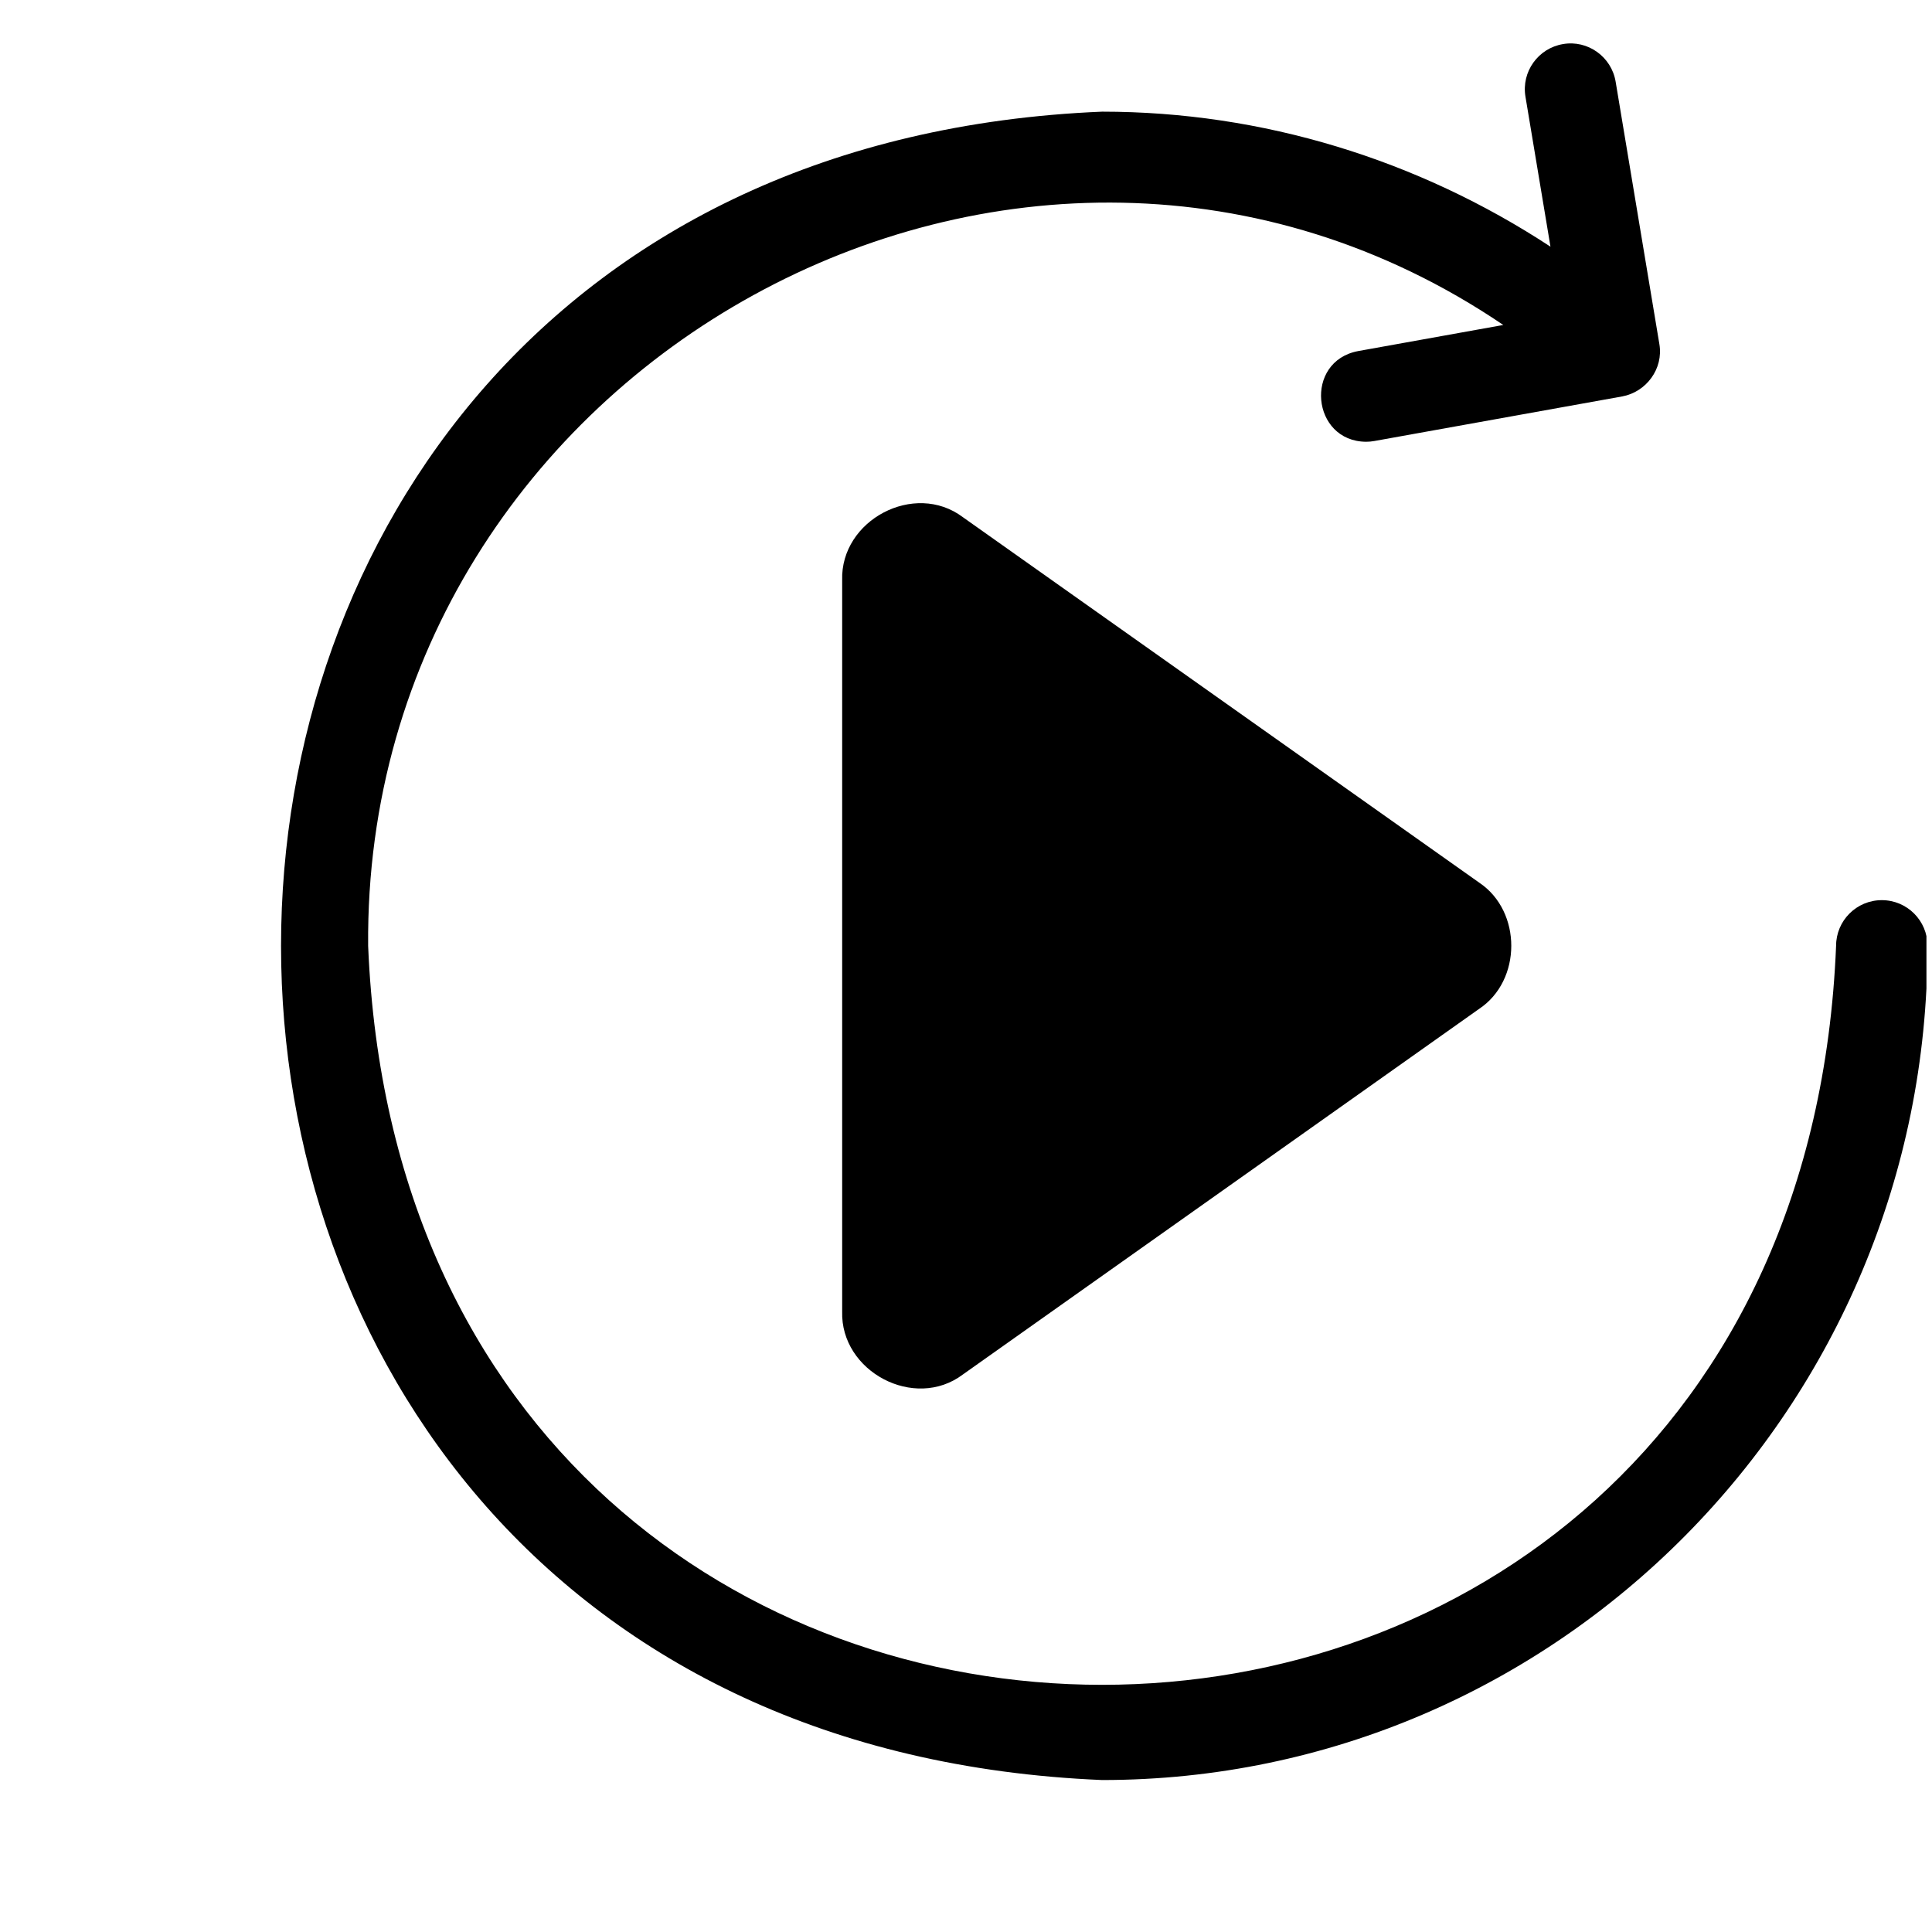 <svg xmlns="http://www.w3.org/2000/svg" xmlns:xlink="http://www.w3.org/1999/xlink" width="500" zoomAndPan="magnify" viewBox="0 0 375 375" height="500" preserveAspectRatio="xMidYMid meet" version="1.2"><defs><clipPath id="39f83b7cdf"><path d="M 54 8 L 373.922 8 L 373.922 346 L 54 346 Z M 54 8 "/></clipPath></defs><g id="6a4d6fe8b1"><path style=" stroke:none;fill-rule:nonzero;fill:#000000;fill-opacity:1;" d="M 186.891 100.383 C 177.5 93.32 163.102 100.949 163.465 112.625 C 163.465 112.625 163.465 254.547 163.465 254.547 C 163.109 266.207 177.5 273.867 186.891 266.789 C 186.891 266.789 287.09 195.828 287.09 195.828 C 295.414 190.305 295.41 176.898 287.148 171.344 C 287.148 171.344 186.891 100.383 186.891 100.383 Z M 186.891 100.383 "/><g clip-rule="nonzero" clip-path="url(#39f83b7cdf)"><path style=" stroke:none;fill-rule:nonzero;fill:#000000;fill-opacity:1;" d="M 365.258 174.719 C 360.359 174.719 356.383 178.688 356.383 183.59 C 348.566 374.809 79.297 374.863 71.457 183.586 C 70.496 70.676 198.438 -0.168 291.789 63.078 C 291.789 63.078 263.609 68.145 263.609 68.145 C 253.062 70.129 254.551 85.688 265.168 85.746 C 265.688 85.746 266.219 85.699 266.75 85.602 L 314.898 76.941 C 319.527 76.074 322.918 71.582 322.078 66.758 C 322.078 66.758 313.594 15.848 313.594 15.848 C 312.785 11.012 308.18 7.723 303.387 8.555 C 298.551 9.363 295.281 13.93 296.09 18.762 L 300.945 47.879 C 275.148 30.949 245.008 21.672 213.922 21.672 C 1.441 30.512 1.41 336.648 213.922 345.504 C 302.258 345.504 374.129 272.867 374.129 183.59 C 374.129 178.688 370.156 174.719 365.258 174.719 Z M 365.258 174.719 "/></g></g></svg>